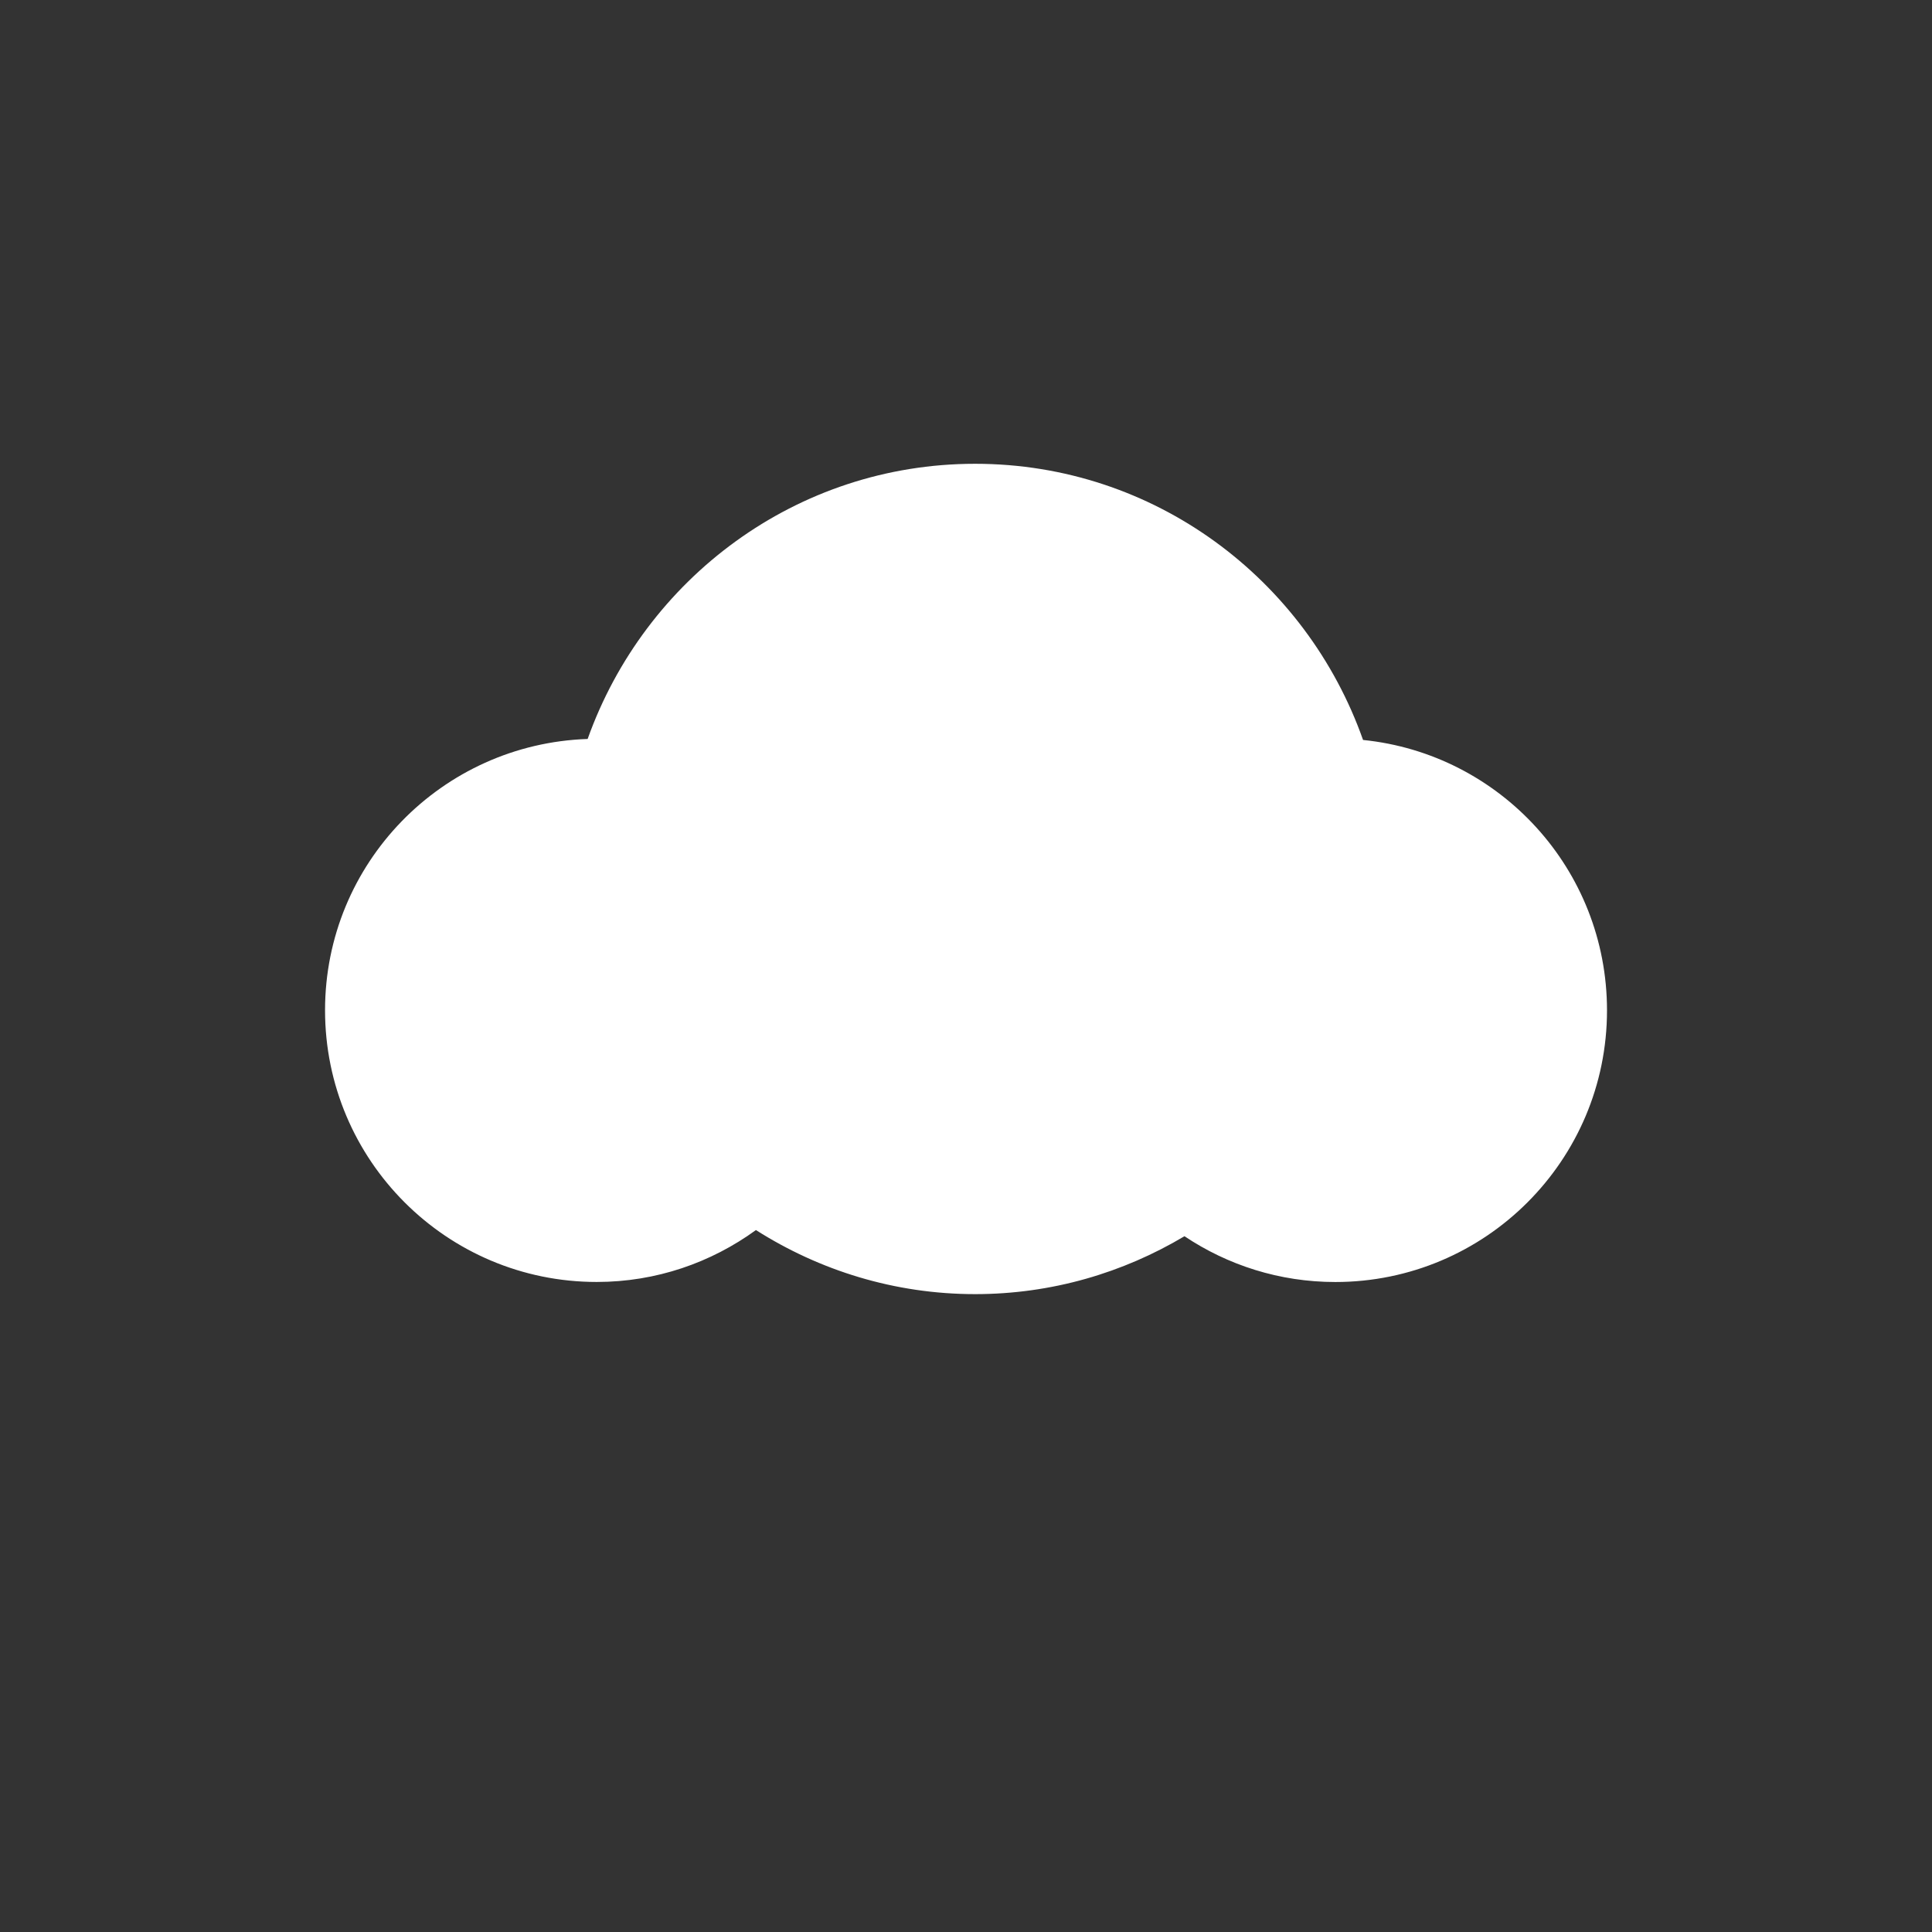 <?xml version="1.0" encoding="UTF-8" standalone="no"?>
<svg
   xmlns:dc="http://purl.org/dc/elements/1.1/"
   xmlns:cc="http://creativecommons.org/ns#"
   xmlns:rdf="http://www.w3.org/1999/02/22-rdf-syntax-ns#"
   xmlns:svg="http://www.w3.org/2000/svg"
   xmlns="http://www.w3.org/2000/svg"
   xmlns:xlink="http://www.w3.org/1999/xlink"
   xmlns:sodipodi="http://sodipodi.sourceforge.net/DTD/sodipodi-0.dtd"
   xmlns:inkscape="http://www.inkscape.org/namespaces/inkscape"
   version="1.1"
   x="0px"
   y="0px"
   width="37px"
   height="37px"
   viewBox="0 0 37 37"
   enable-background="new 0 0 37 37"
   xml:space="preserve"
   id="svg12"
   sodipodi:docname="3.svg"
   inkscape:version="0.92pre3 15195"><rect x="0" y="0" width="37" height="37" fill="#333333" stroke="none"/><defs
     id="defs16" /><sodipodi:namedview
     pagecolor="#ffffff"
     bordercolor="#666666"
     borderopacity="1"
     objecttolerance="10"
     gridtolerance="10"
     guidetolerance="10"
     inkscape:pageopacity="0"
     inkscape:pageshadow="2"
     inkscape:window-width="716"
     inkscape:window-height="480"
     id="namedview14"
     showgrid="false"
     inkscape:pagecheckerboard="true"
     inkscape:zoom="6.3783784"
     inkscape:cx="18.5"
     inkscape:cy="18.5"
     inkscape:window-x="0"
     inkscape:window-y="0"
     inkscape:window-maximized="0"
     inkscape:current-layer="svg12" /><switch
     id="switch10"><g
       id="g8"><g
         id="Layer_2" /><g
         id="Layer_1_copy"><g
           id="g5"><path
             fill="#FFFFFF"
             stroke="none"
             d="M26.104,14.171c-1.088-3.08-3.998-5.289-7.429-5.289c-3.423,0-6.327,2.201-7.421,5.27      c-2.793,0.094-5.029,2.381-5.029,5.196c0,2.873,2.33,5.203,5.203,5.203c1.141,0,2.191-0.371,3.049-0.994      c1.217,0.773,2.654,1.227,4.198,1.227c1.466,0,2.833-0.408,4.009-1.109c0.826,0.553,1.82,0.877,2.889,0.877      c2.873,0,5.203-2.33,5.203-5.203C30.775,16.651,28.729,14.437,26.104,14.171z"
             id="path3" /></g></g></g></switch></svg>